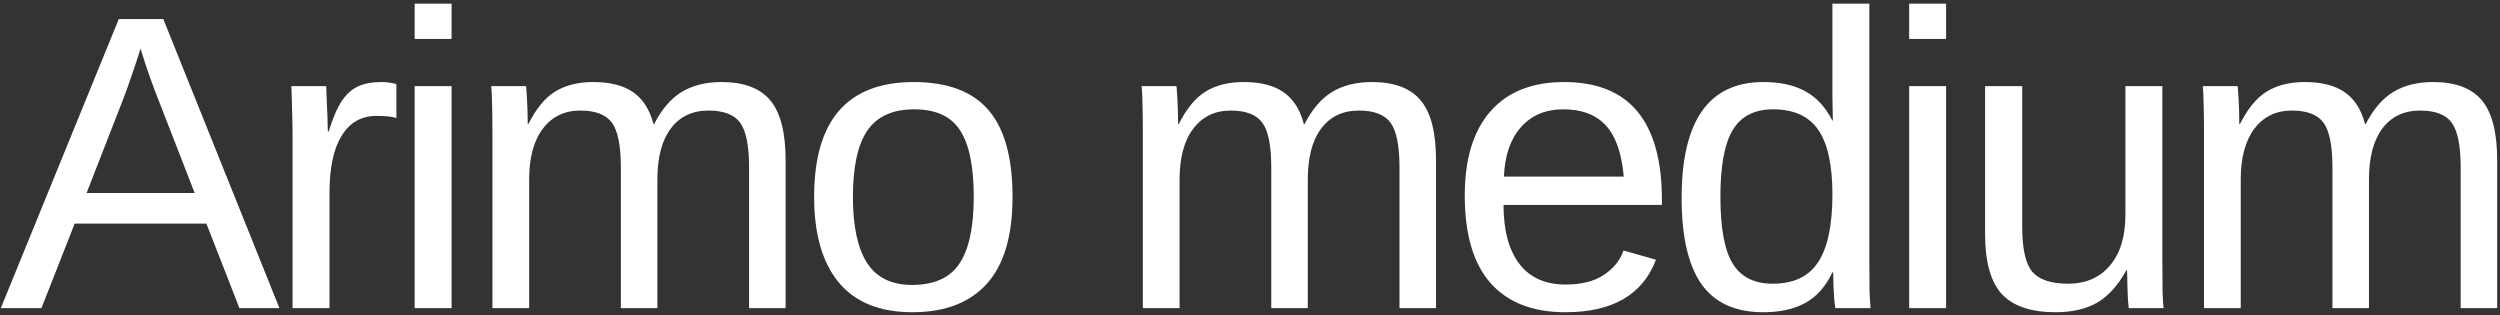 <?xml version="1.0" encoding="UTF-8"?> <svg xmlns="http://www.w3.org/2000/svg" width="357" height="45" viewBox="0 0 357 45" fill="none"><rect x="0" y="0" width="357" height="45" fill="#333333" stroke="none"/><path d="M10.664 31.93L5.918 44H0.117L16.963 2.721H23.32L39.902 44H34.19L29.473 31.93H10.664ZM20.068 6.939C19.736 8.033 19.336 9.254 18.867 10.602C18.418 11.93 17.998 13.102 17.607 14.117L12.363 27.564H27.803L22.5 13.941C22.227 13.258 21.865 12.291 21.416 11.041C20.967 9.791 20.518 8.424 20.068 6.939ZM47.053 27.477V44H41.78V19.684C41.78 18.57 41.76 17.398 41.721 16.168C41.702 14.938 41.663 13.648 41.604 12.301H46.584C46.623 13.199 46.653 14.01 46.672 14.732C46.711 15.455 46.741 16.09 46.76 16.637C46.78 17.164 46.789 17.613 46.789 17.984C46.809 18.336 46.819 18.6 46.819 18.775H46.936C47.522 16.861 48.166 15.377 48.87 14.322C49.553 13.346 50.334 12.672 51.213 12.301C52.092 11.91 53.176 11.715 54.465 11.715C55.188 11.715 55.901 11.812 56.604 12.008V16.842C55.94 16.646 55.002 16.549 53.791 16.549C51.604 16.549 49.934 17.496 48.782 19.391C47.629 21.266 47.053 23.961 47.053 27.477ZM64.487 0.523V5.562H59.214V0.523H64.487ZM64.487 12.301V44H59.214V12.301H64.487ZM75.564 25.631V44H70.32V19.068C70.32 17.213 70.3 15.729 70.261 14.615C70.241 13.482 70.202 12.711 70.144 12.301H75.124C75.163 12.73 75.202 13.258 75.241 13.883C75.281 14.508 75.31 15.162 75.329 15.846C75.349 16.51 75.359 17.135 75.359 17.721H75.447C76.579 15.475 77.878 13.912 79.343 13.033C80.808 12.154 82.595 11.715 84.704 11.715C87.107 11.715 89.001 12.193 90.388 13.15C91.794 14.107 92.771 15.631 93.318 17.721H93.406C94.499 15.592 95.818 14.059 97.361 13.121C98.923 12.184 100.808 11.715 103.015 11.715C106.218 11.715 108.542 12.584 109.988 14.322C111.452 16.061 112.185 18.912 112.185 22.877V44H106.97V23.902C106.97 20.836 106.55 18.717 105.71 17.545C104.87 16.373 103.357 15.787 101.169 15.787C98.865 15.787 97.068 16.646 95.778 18.365C94.509 20.064 93.874 22.486 93.874 25.631V44H88.659V23.902C88.659 20.836 88.24 18.717 87.4 17.545C86.56 16.373 85.046 15.787 82.859 15.787C80.612 15.787 78.835 16.646 77.527 18.365C76.218 20.084 75.564 22.506 75.564 25.631ZM144.589 28.121C144.589 33.668 143.369 37.799 140.927 40.514C138.486 43.228 134.941 44.586 130.293 44.586C125.664 44.586 122.168 43.18 119.804 40.367C117.441 37.535 116.259 33.453 116.259 28.121C116.259 22.652 117.441 18.551 119.804 15.816C122.187 13.082 125.742 11.715 130.468 11.715C135.312 11.715 138.877 13.053 141.162 15.729C143.447 18.385 144.589 22.516 144.589 28.121ZM139.052 28.121C139.052 23.746 138.398 20.572 137.089 18.6C135.8 16.607 133.623 15.611 130.556 15.611C127.47 15.611 125.234 16.627 123.847 18.658C122.48 20.67 121.796 23.824 121.796 28.121C121.796 32.301 122.47 35.445 123.818 37.555C125.185 39.645 127.324 40.69 130.234 40.69C133.398 40.69 135.654 39.674 137.002 37.643C138.369 35.611 139.052 32.438 139.052 28.121ZM168.442 25.631V44H163.198V19.068C163.198 17.213 163.178 15.729 163.139 14.615C163.12 13.482 163.08 12.711 163.022 12.301H168.002C168.041 12.73 168.08 13.258 168.12 13.883C168.159 14.508 168.188 15.162 168.207 15.846C168.227 16.51 168.237 17.135 168.237 17.721H168.325C169.457 15.475 170.756 13.912 172.221 13.033C173.686 12.154 175.473 11.715 177.582 11.715C179.985 11.715 181.879 12.193 183.266 13.15C184.672 14.107 185.649 15.631 186.196 17.721H186.284C187.377 15.592 188.696 14.059 190.239 13.121C191.801 12.184 193.686 11.715 195.893 11.715C199.096 11.715 201.42 12.584 202.866 14.322C204.33 16.061 205.063 18.912 205.063 22.877V44H199.848V23.902C199.848 20.836 199.428 18.717 198.588 17.545C197.748 16.373 196.235 15.787 194.047 15.787C191.743 15.787 189.946 16.646 188.657 18.365C187.387 20.064 186.752 22.486 186.752 25.631V44H181.538V23.902C181.538 20.836 181.118 18.717 180.278 17.545C179.438 16.373 177.924 15.787 175.737 15.787C173.491 15.787 171.713 16.646 170.405 18.365C169.096 20.084 168.442 22.506 168.442 25.631ZM214.704 29.264C214.704 32.897 215.456 35.699 216.96 37.672C218.464 39.645 220.661 40.631 223.552 40.631C225.837 40.631 227.663 40.172 229.03 39.254C230.417 38.336 231.354 37.174 231.843 35.768L236.471 37.086C234.577 42.086 230.27 44.586 223.552 44.586C218.864 44.586 215.29 43.19 212.829 40.397C210.387 37.603 209.167 33.453 209.167 27.945C209.167 22.711 210.387 18.697 212.829 15.904C215.29 13.111 218.796 11.715 223.346 11.715C228.014 11.715 231.511 13.121 233.835 15.934C236.159 18.746 237.321 22.955 237.321 28.561V29.264H214.704ZM231.872 25.221C231.579 21.881 230.729 19.449 229.323 17.926C227.917 16.383 225.895 15.611 223.259 15.611C220.7 15.611 218.669 16.471 217.165 18.189C215.68 19.889 214.88 22.232 214.762 25.221H231.872ZM262.079 44C262.04 43.785 261.991 43.385 261.933 42.799C261.894 42.193 261.855 41.529 261.816 40.807C261.796 40.084 261.786 39.449 261.786 38.902H261.669C260.693 40.934 259.394 42.389 257.773 43.268C256.171 44.147 254.179 44.586 251.796 44.586C247.792 44.586 244.843 43.238 242.948 40.543C241.073 37.848 240.136 33.766 240.136 28.297C240.136 22.77 241.103 18.629 243.036 15.875C244.989 13.102 247.909 11.715 251.796 11.715C254.198 11.715 256.2 12.154 257.802 13.033C259.404 13.912 260.693 15.309 261.669 17.223H261.728L261.669 13.678V0.523H266.943V37.467C266.943 39.127 266.952 40.504 266.972 41.598C267.011 42.672 267.06 43.473 267.118 44H262.079ZM245.673 28.121C245.673 32.555 246.259 35.728 247.431 37.643C248.603 39.557 250.507 40.514 253.144 40.514C256.132 40.514 258.3 39.478 259.648 37.408C260.995 35.338 261.669 32.125 261.669 27.77C261.669 23.57 260.995 20.494 259.648 18.541C258.3 16.588 256.152 15.611 253.202 15.611C250.546 15.611 248.622 16.598 247.431 18.57C246.259 20.523 245.673 23.707 245.673 28.121ZM277.902 0.523V5.562H272.629V0.523H277.902ZM277.902 12.301V44H272.629V12.301H277.902ZM303.656 38.58C302.445 40.768 301.039 42.32 299.438 43.238C297.855 44.137 295.883 44.586 293.52 44.586C290.043 44.586 287.494 43.727 285.873 42.008C284.271 40.27 283.471 37.408 283.471 33.424V12.301H288.773V32.398C288.773 35.562 289.262 37.711 290.238 38.844C291.234 39.957 292.924 40.514 295.307 40.514C297.846 40.514 299.848 39.645 301.312 37.906C302.777 36.168 303.51 33.756 303.51 30.67V12.301H308.783V37.232C308.783 39.068 308.793 40.553 308.812 41.685C308.852 42.818 308.9 43.59 308.959 44H303.979C303.959 43.902 303.92 43.443 303.861 42.623C303.822 41.803 303.783 40.455 303.744 38.58H303.656ZM319.977 25.631V44H314.733V19.068C314.733 17.213 314.713 15.729 314.674 14.615C314.655 13.482 314.616 12.711 314.557 12.301H319.538C319.577 12.73 319.616 13.258 319.655 13.883C319.694 14.508 319.723 15.162 319.743 15.846C319.762 16.51 319.772 17.135 319.772 17.721H319.86C320.993 15.475 322.291 13.912 323.756 13.033C325.221 12.154 327.008 11.715 329.118 11.715C331.52 11.715 333.414 12.193 334.801 13.15C336.207 14.107 337.184 15.631 337.731 17.721H337.819C338.913 15.592 340.231 14.059 341.774 13.121C343.336 12.184 345.221 11.715 347.428 11.715C350.631 11.715 352.955 12.584 354.401 14.322C355.866 16.061 356.598 18.912 356.598 22.877V44H351.383V23.902C351.383 20.836 350.963 18.717 350.123 17.545C349.284 16.373 347.77 15.787 345.582 15.787C343.278 15.787 341.481 16.646 340.192 18.365C338.922 20.064 338.288 22.486 338.288 25.631V44H333.073V23.902C333.073 20.836 332.653 18.717 331.813 17.545C330.973 16.373 329.459 15.787 327.272 15.787C325.026 15.787 323.248 16.646 321.94 18.365C320.631 20.084 319.977 22.506 319.977 25.631Z" fill="white"></path></svg> 